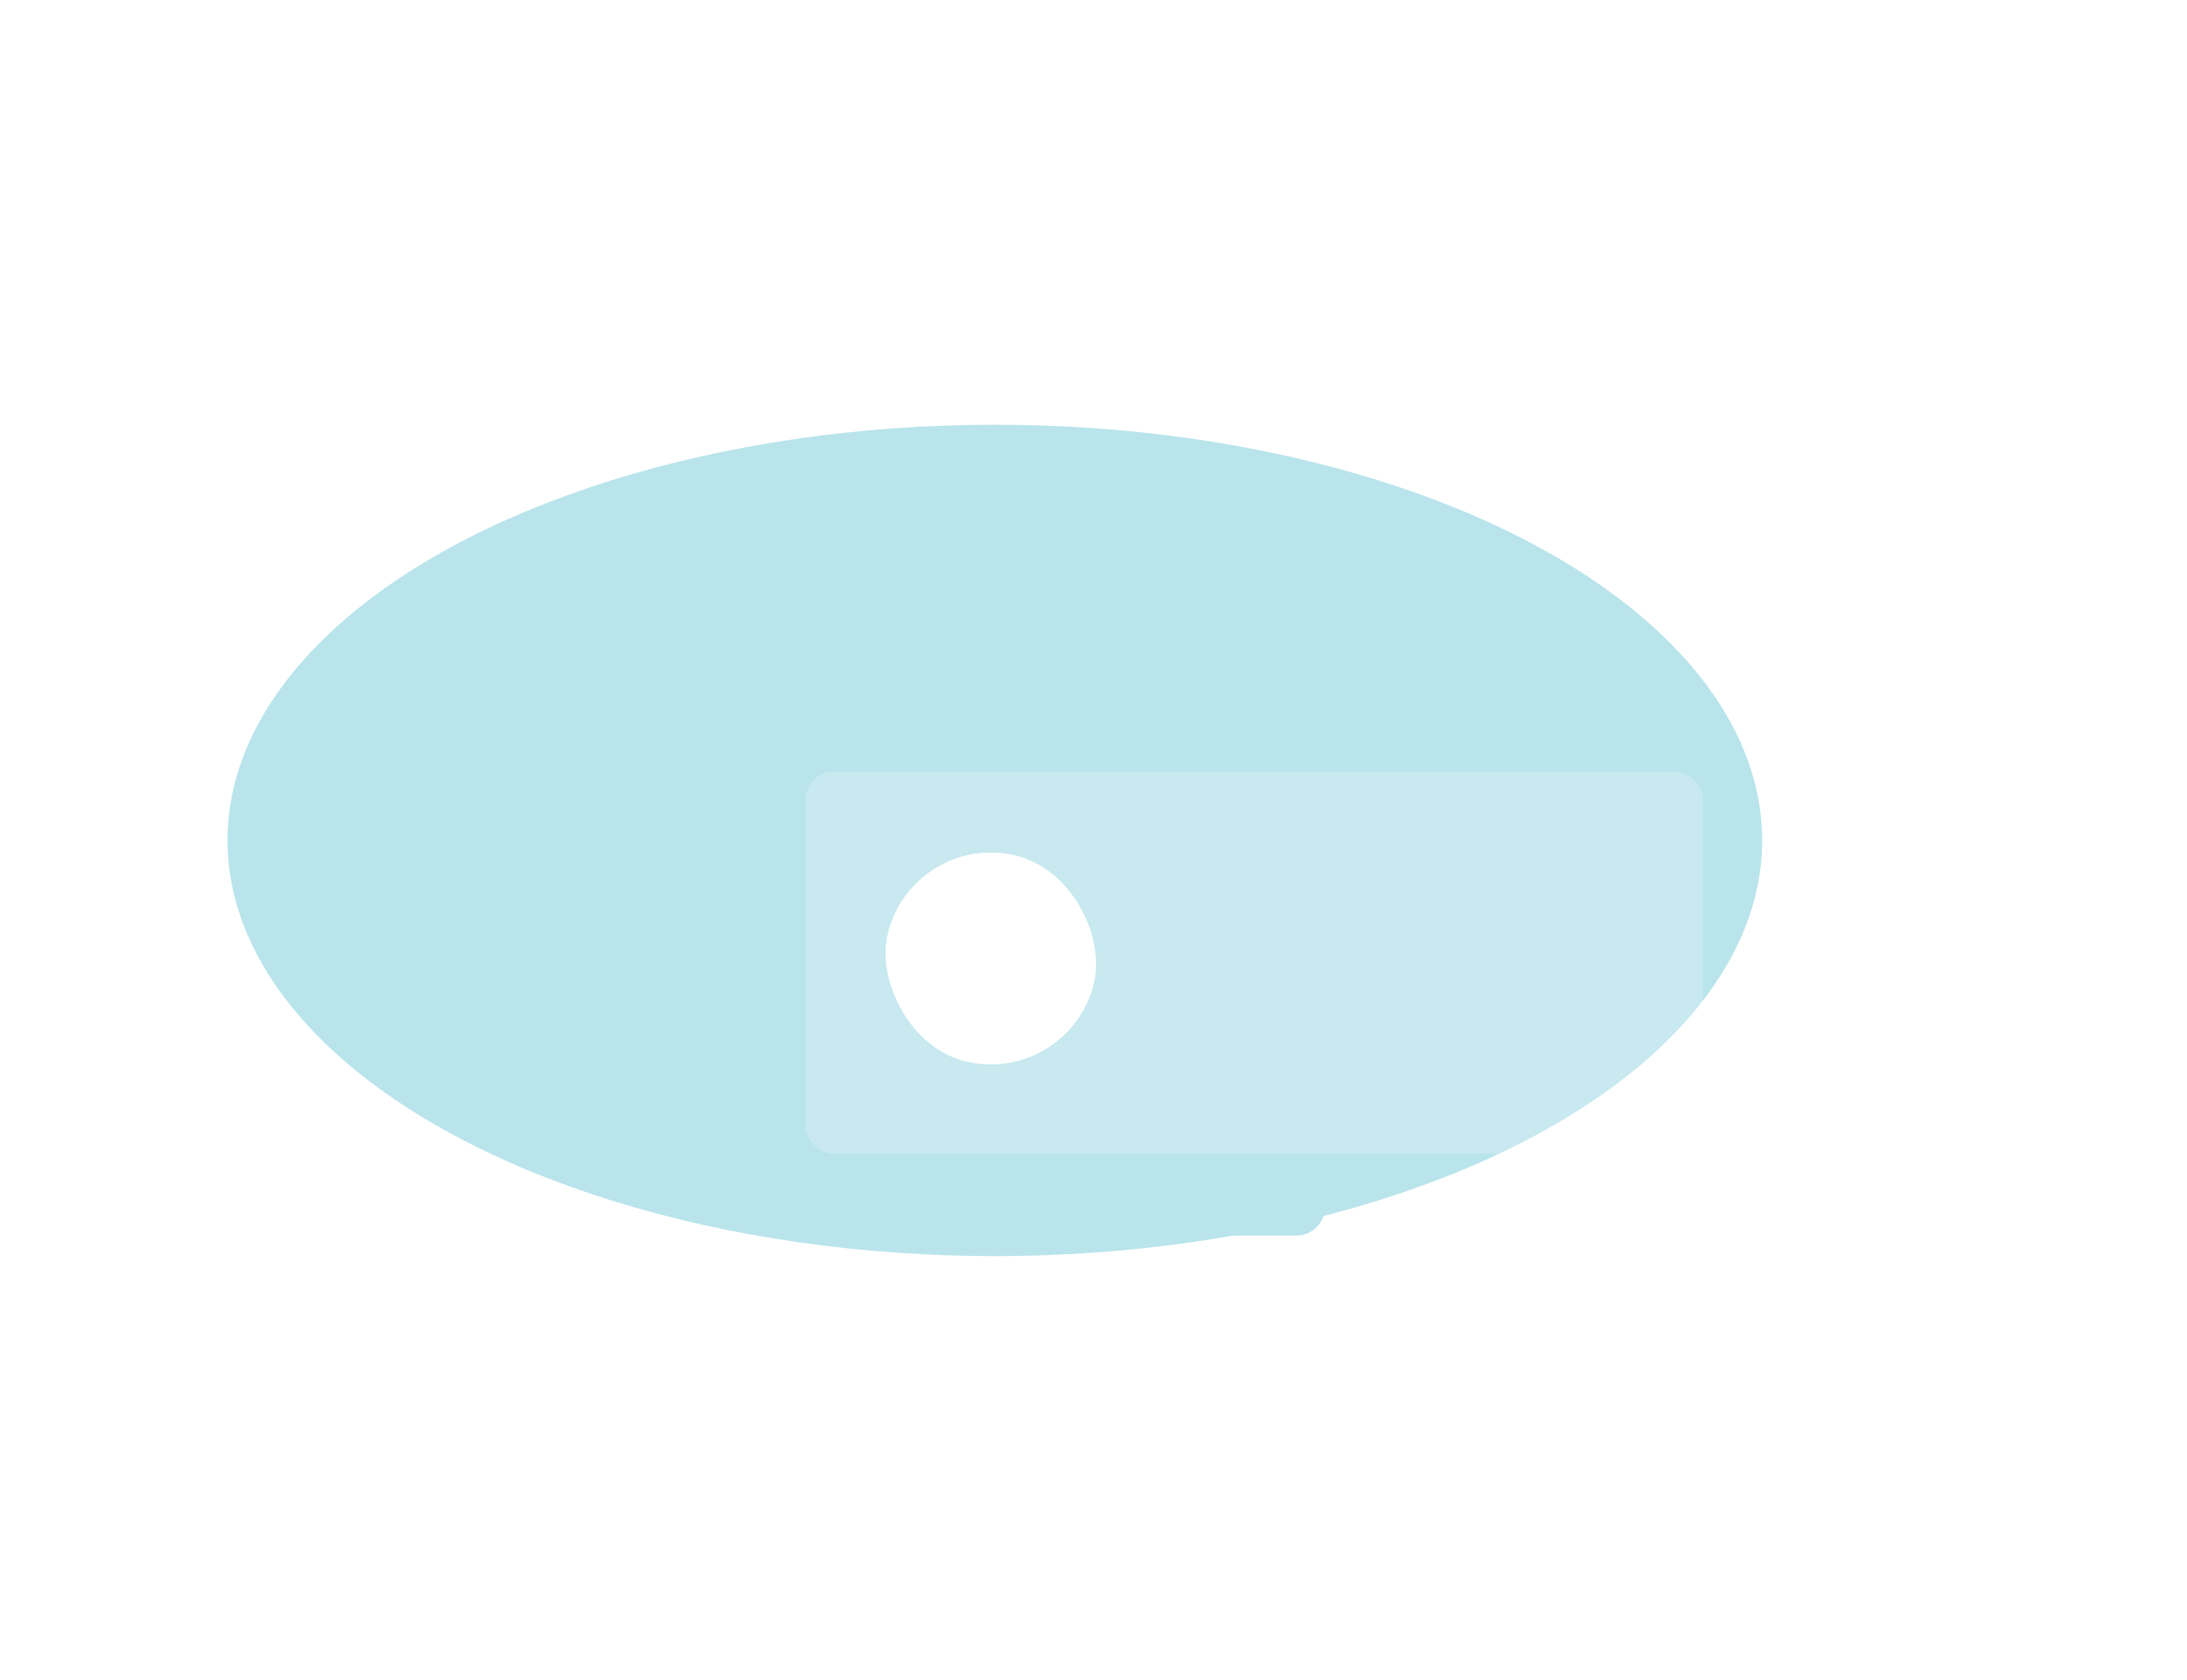 <svg width="1740" height="1337" viewBox="0 0 1740 1337" fill="none" xmlns="http://www.w3.org/2000/svg">
<g opacity="0.4">
<g filter="url(#filter0_f_478_1662)">
<rect x="707.178" y="670.233" width="346.849" height="313.12" rx="22.486" fill="#50BCCC"/>
</g>
<g filter="url(#filter1_f_478_1662)">
<ellipse cx="791.5" cy="668.828" rx="610.5" ry="330.828" fill="#50BCCC"/>
</g>
<g filter="url(#filter2_f_478_1662)">
<rect x="639.156" y="677.542" width="523.366" height="195.63" rx="22.486" fill="#50BCCC"/>
</g>
<g filter="url(#filter3_f_478_1662)">
<rect x="724.939" y="661.801" width="168.646" height="168.646" rx="84.323" transform="rotate(12.897 724.939 661.801)" fill="white"/>
</g>
<g filter="url(#filter4_f_478_1662)">
<rect x="640.842" y="614.018" width="714.126" height="304.272" rx="22.486" fill="url(#paint0_angular_478_1662)" fill-opacity="0.2"/>
</g>
</g>
<defs>
<filter id="filter0_f_478_1662" x="594.747" y="557.802" width="571.711" height="537.982" filterUnits="userSpaceOnUse" color-interpolation-filters="sRGB">
<feFlood flood-opacity="0" result="BackgroundImageFix"/>
<feBlend mode="normal" in="SourceGraphic" in2="BackgroundImageFix" result="shape"/>
<feGaussianBlur stdDeviation="56.215" result="effect1_foregroundBlur_478_1662"/>
</filter>
<filter id="filter1_f_478_1662" x="-156.293" y="0.707" width="1895.59" height="1336.24" filterUnits="userSpaceOnUse" color-interpolation-filters="sRGB">
<feFlood flood-opacity="0" result="BackgroundImageFix"/>
<feBlend mode="normal" in="SourceGraphic" in2="BackgroundImageFix" result="shape"/>
<feGaussianBlur stdDeviation="168.646" result="effect1_foregroundBlur_478_1662"/>
</filter>
<filter id="filter2_f_478_1662" x="358.079" y="396.464" width="1085.52" height="757.785" filterUnits="userSpaceOnUse" color-interpolation-filters="sRGB">
<feFlood flood-opacity="0" result="BackgroundImageFix"/>
<feBlend mode="normal" in="SourceGraphic" in2="BackgroundImageFix" result="shape"/>
<feGaussianBlur stdDeviation="140.539" result="effect1_foregroundBlur_478_1662"/>
</filter>
<filter id="filter3_f_478_1662" x="591.542" y="566.045" width="393.545" height="393.545" filterUnits="userSpaceOnUse" color-interpolation-filters="sRGB">
<feFlood flood-opacity="0" result="BackgroundImageFix"/>
<feBlend mode="normal" in="SourceGraphic" in2="BackgroundImageFix" result="shape"/>
<feGaussianBlur stdDeviation="56.215" result="effect1_foregroundBlur_478_1662"/>
</filter>
<filter id="filter4_f_478_1662" x="415.98" y="389.156" width="1163.85" height="753.996" filterUnits="userSpaceOnUse" color-interpolation-filters="sRGB">
<feFlood flood-opacity="0" result="BackgroundImageFix"/>
<feBlend mode="normal" in="SourceGraphic" in2="BackgroundImageFix" result="shape"/>
<feGaussianBlur stdDeviation="112.431" result="effect1_foregroundBlur_478_1662"/>
</filter>
<radialGradient id="paint0_angular_478_1662" cx="0" cy="0" r="1" gradientUnits="userSpaceOnUse" gradientTransform="translate(997.905 766.154) rotate(90) scale(162.326 380.978)">
<stop stop-color="white"/>
<stop offset="1" stop-color="white"/>
</radialGradient>
</defs>
</svg>
